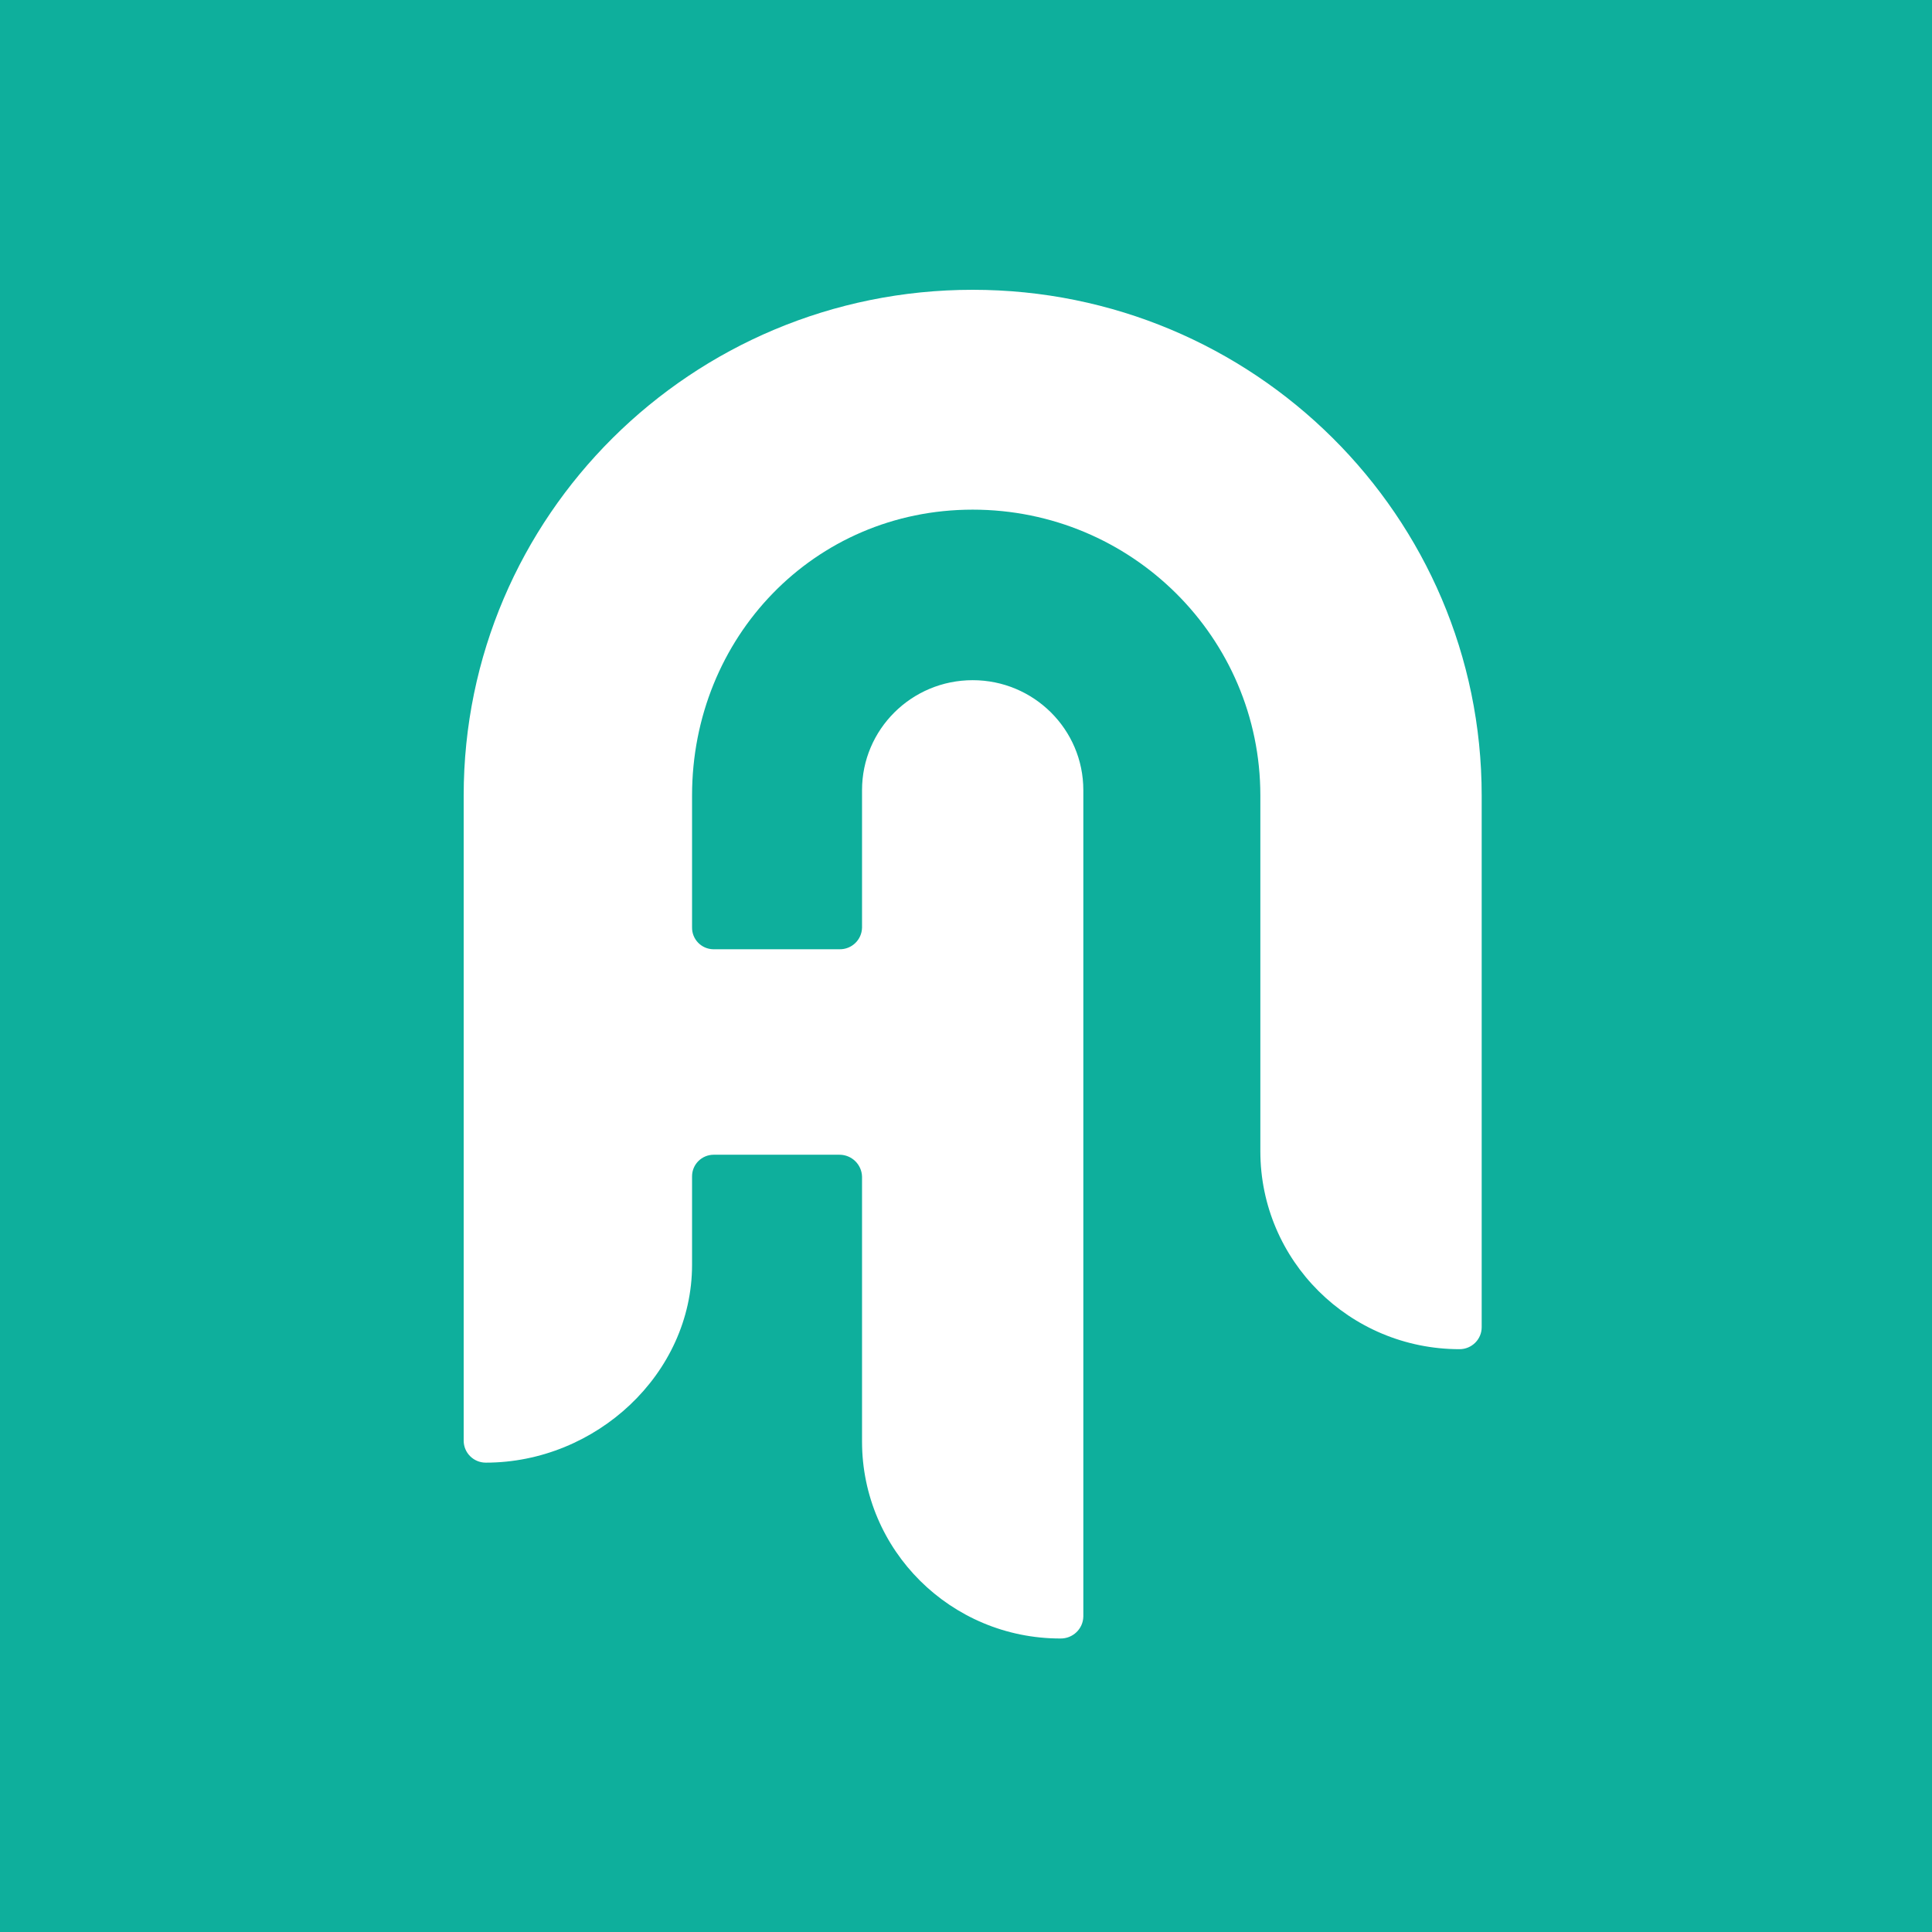 <svg width="48" height="48" viewBox="0 0 48 48" fill="none" xmlns="http://www.w3.org/2000/svg">
<rect width="48" height="48" fill="#0EAF9C"/>
<path d="M36.812 32.974C36.812 33.276 36.565 33.52 36.262 33.52C33.529 33.52 31.313 31.318 31.313 28.602V19.764C31.313 15.841 28.113 12.662 24.166 12.662C20.219 12.662 17.194 15.842 17.194 19.764V23.038C17.188 23.334 17.424 23.579 17.721 23.584C17.726 23.584 17.729 23.584 17.733 23.584H20.856C21.159 23.59 21.41 23.351 21.417 23.048C21.417 23.044 21.417 23.041 21.417 23.037V19.631C21.417 18.122 22.647 16.899 24.166 16.899C25.684 16.899 26.915 18.122 26.915 19.631V40.162C26.909 40.47 26.653 40.714 26.343 40.708C23.623 40.708 21.417 38.516 21.417 35.813C21.417 35.806 21.417 35.798 21.417 35.791V29.235C21.41 28.932 21.161 28.689 20.856 28.689H17.733C17.435 28.689 17.194 28.929 17.194 29.225C17.194 29.229 17.194 29.232 17.194 29.236V31.422C17.194 34.138 14.803 36.339 12.069 36.339C11.765 36.339 11.52 36.094 11.52 35.793V19.765C11.52 12.825 17.181 7.2 24.166 7.2C31.15 7.2 36.812 12.825 36.812 19.765V32.974Z" fill="white"/>
</svg>
